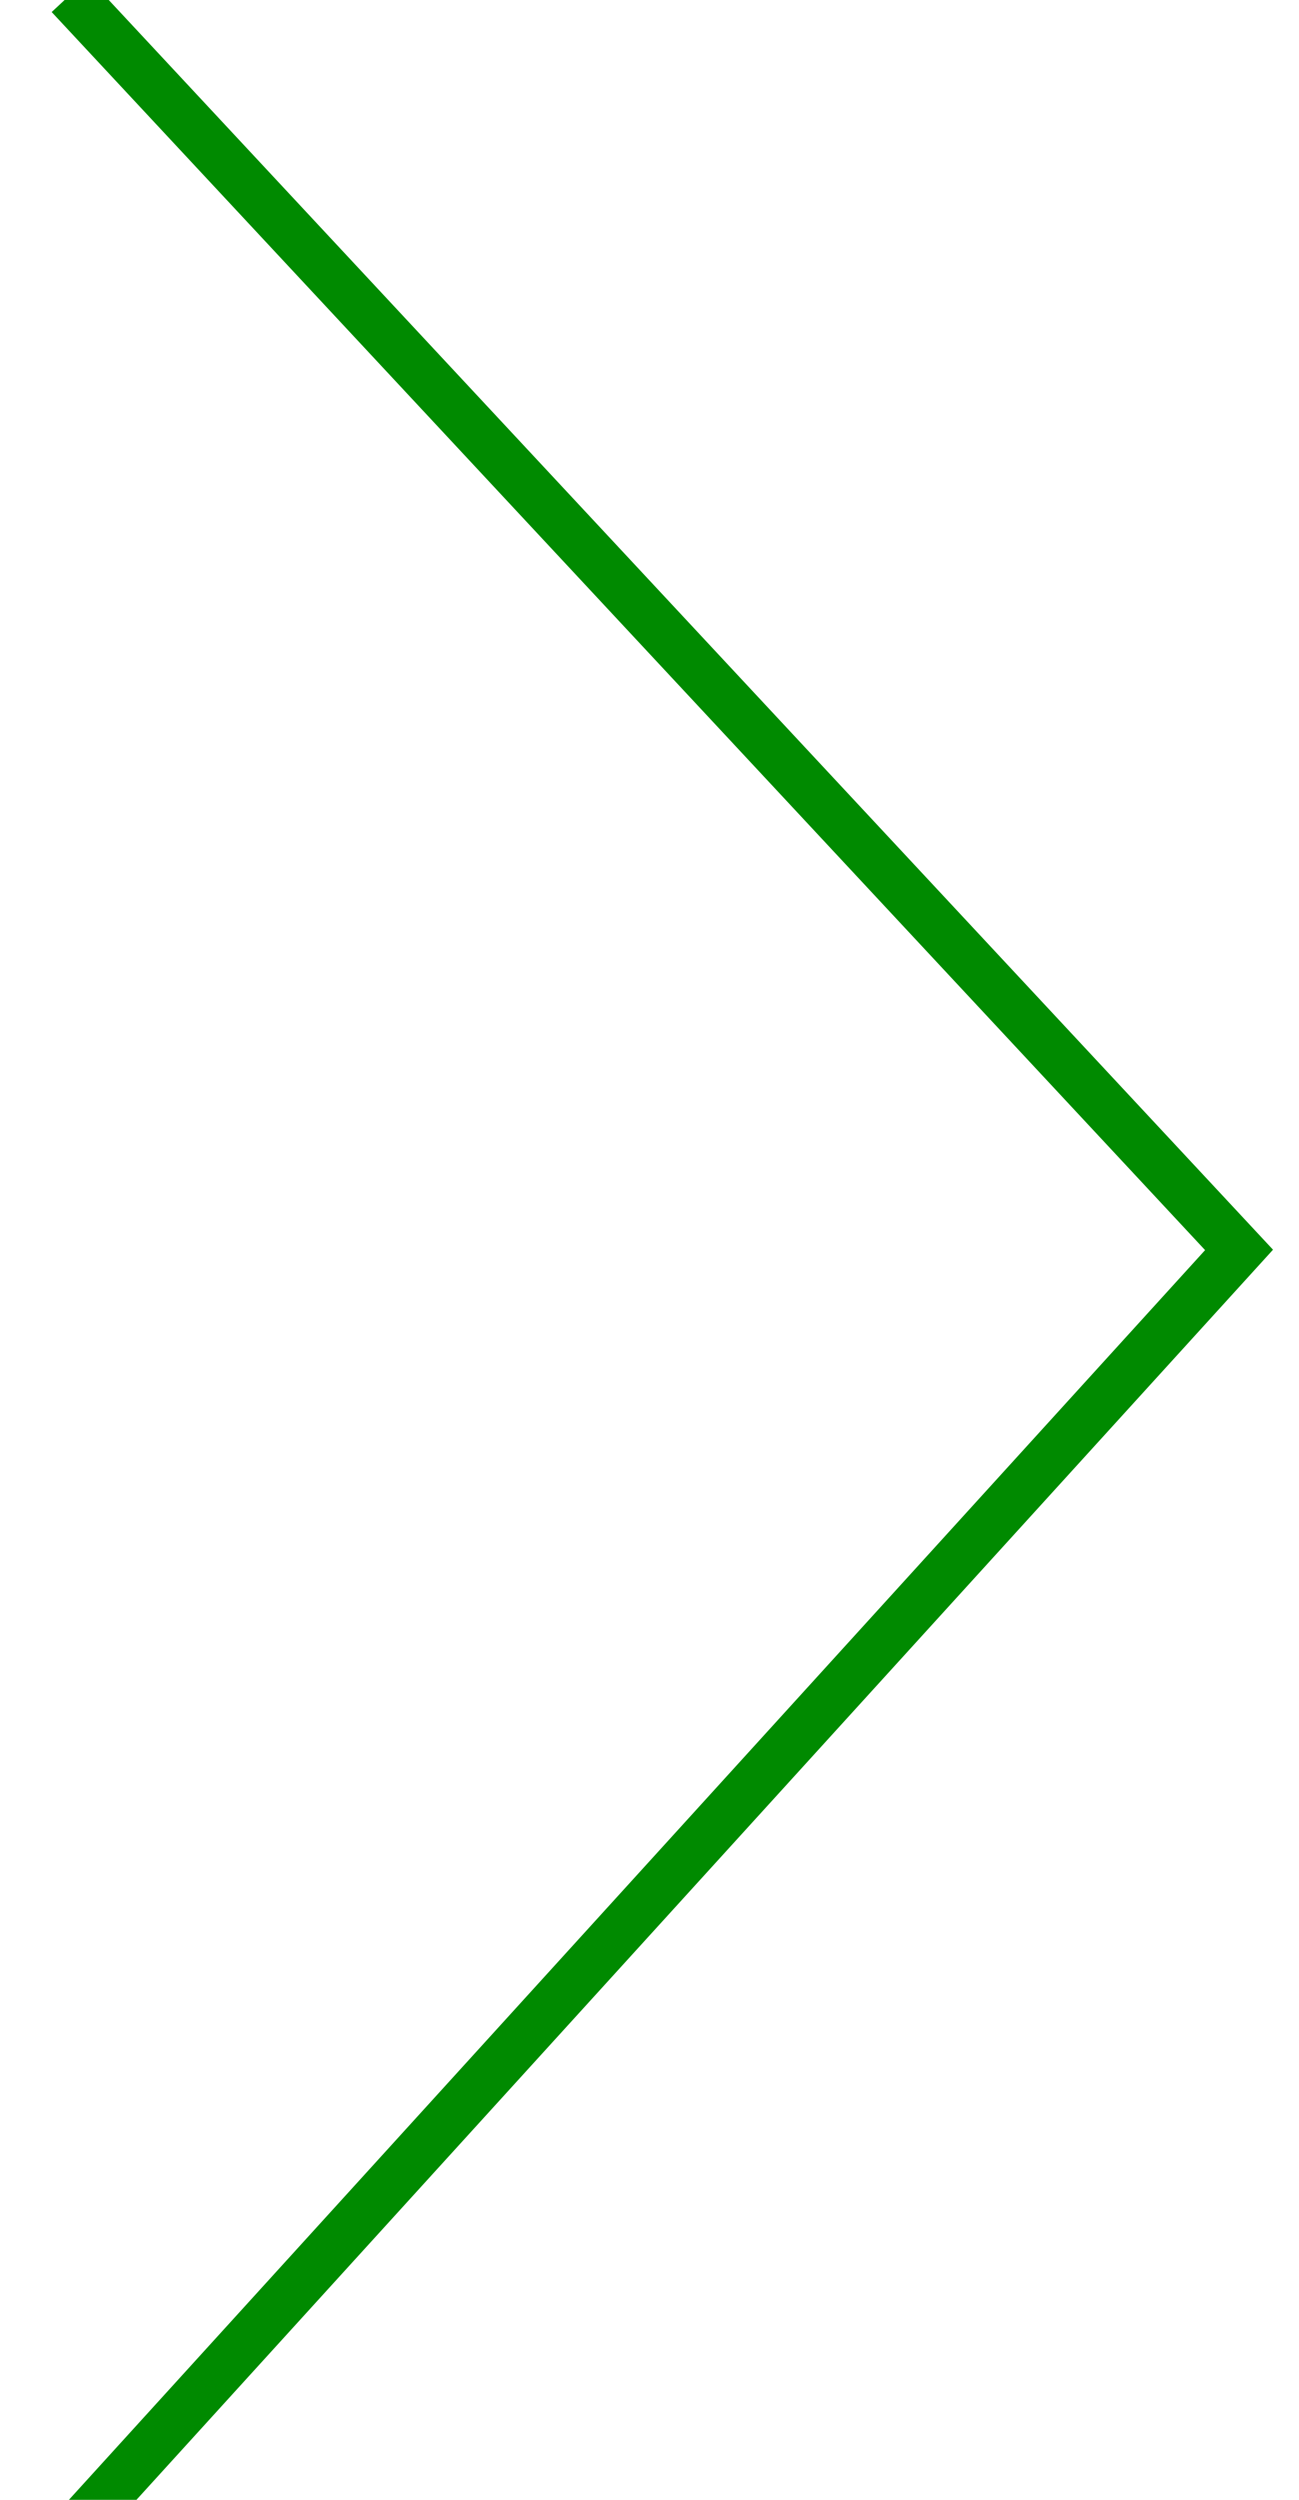 <?xml version="1.0" encoding="utf-8"?>
<!-- Generator: Adobe Illustrator 22.1.0, SVG Export Plug-In . SVG Version: 6.00 Build 0)  -->
<svg version="1.1" id="Layer_2" xmlns="http://www.w3.org/2000/svg" xmlns:xlink="http://www.w3.org/1999/xlink" x="0px" y="0px"
	 viewBox="0 0 26 50" style="enable-background:new 0 0 26 50;" xml:space="preserve">
<style type="text/css">
	.st0{fill:none;stroke:#008A00;stroke-miterlimit:15;}
</style>
<g>
	<polyline class="st0" points="1.4,-0.1 24.8,25 1.6,50.5 	"/>
</g>
</svg>
